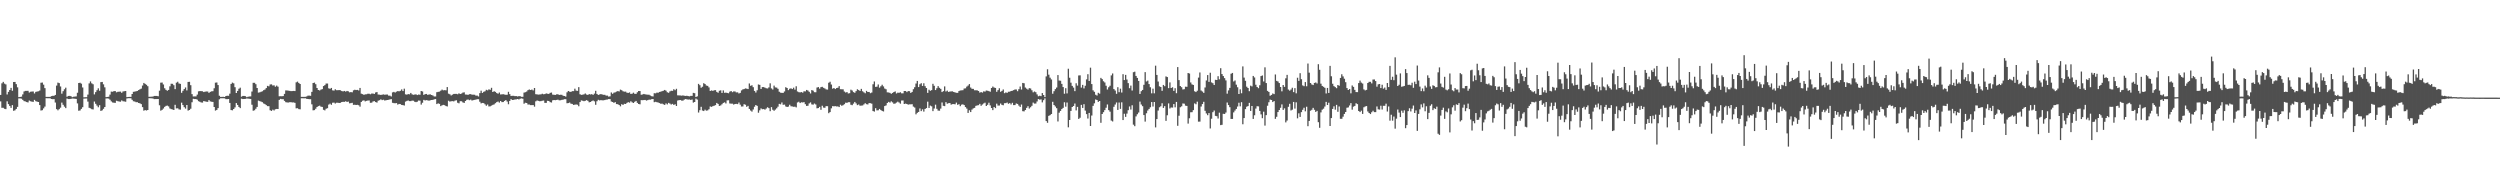 <svg xmlns="http://www.w3.org/2000/svg" width="1920" height="150"><path fill="#4f4f4f" d="M0 72.885h1v4.967H0zM1 63.988h1v18.778H1zM2 62.878h1v19.899H2zM3 64.208h1v19.343H3zM4 64.842h1v18.959H4zM5 72.572h1v5.255H5zM6 70.539h1v9.46H6zM7 69.145h1v12.209H7zM8 67.477h1v15.342H8zM9 69.706h1v11.035H9zM10 62.997h1v22.11H10zM11 62.913h1v21.808H11zM12 64.622h1v19.023H12zM13 67.067h1v15.029H13zM14 74.586h1v1H14zM15 74.446h1v1.149H15zM16 74.263h1v1.506H16zM17 72.473h1v4.225H17zM18 70.255h1v7.418H18zM19 69.786h1v8.151H19zM20 69.77h1v8.624H20zM21 69.713h1v8.959H21zM22 71.045h1v6.182H22zM23 70.466h1v7.292H23zM24 70.287h1v7.78H24zM25 70.242h1v7.988H25zM26 71.759h1v4.948H26zM27 70.576h1v7.121H27zM28 70.31h1v7.794H28zM29 70.093h1v8.231H29zM30 69.553h1v11.156H30zM31 63.542h1v21.364H31zM32 63.387h1v21.261H32zM33 65.012h1v18.215H33zM34 67.696h1v14.177H34zM35 74.389h1v1.014H35zM36 74.4h1v1.069H36zM37 74.403h1v1.076H37zM38 74.4h1v1.078H38zM39 73.83h1v2.216H39zM40 73.567h1v2.6H40zM41 73.574h1v2.538H41zM42 72.897h1v5.823H42zM43 65.73h1v18.105H43zM44 63.444h1v21.311H44zM45 63.853h1v19.956H45zM46 66.392h1v16.315H46zM47 71.926h1v6.869H47zM48 70.026h1v10.485H48zM49 68.552h1v13.346H49zM50 67.353h1v15.704H50zM51 74.295h1v1.398H51zM52 73.668h1v2.401H52zM53 73.64h1v2.422H53zM54 73.867h1v2.071H54zM55 74.659h1v1H55zM56 74.29h1v1.433H56zM57 74.167h1v1.673H57zM58 74.027h1v1.957H58zM59 71.233h1v8.196H59zM60 63.764h1v21.298H60zM61 63.554h1v21.307H61zM62 64.243h1v19.384H62zM63 67.161h1v15.168H63zM64 74.732h1v1H64zM65 74.659h1v1H65zM66 74.636h1v1H66zM67 72.665h1v5.361H67zM68 64.066h1v18.718H68zM69 62.514h1v20.693H69zM70 63.984h1v19.883H70zM71 64.725h1v19.355H71zM72 72.514h1v5.447H72zM73 70.777h1v8.949H73zM74 69.264h1v11.833H74zM75 67.831h1v14.571H75zM76 69.692h1v11.122H76zM77 63.091h1v22.117H77zM78 62.924h1v21.81H78zM79 64.764h1v18.775H79zM80 67.081h1v15.1H80zM81 74.599h1v1H81zM82 74.469h1v1.099H82zM83 74.272h1v1.458H83zM84 72.679h1v3.93H84zM85 70.356h1v7.519H85zM86 70.473h1v8.238H86zM87 70.004h1v8.913H87zM88 69.962h1v9.016H88zM89 70.901h1v6.457H89zM90 70.521h1v7.196H90zM91 70.402h1v7.583H91zM92 70.326h1v7.8H92zM93 71.253h1v5.853H93zM94 70.242h1v7.546H94zM95 70.065h1v7.848H95zM96 69.88h1v8.274H96zM97 74.622h1v1H97zM98 74.437h1v1H98zM99 74.403h1v1.012H99zM100 74.373h1v1.089H100zM101 72.198h1v4.472H101zM102 70.505h1v7.242H102zM103 70.345h1v7.652H103zM104 70.079h1v8.405H104zM105 69.836h1v8.677H105zM106 69.184h1v9.943H106zM107 68.541h1v10.813H107zM108 68.06h1v11.893H108zM109 65.664h1v16.633H109zM110 63.714h1v21.273H110zM111 64.435h1v20.101H111zM112 65.105h1v19.792H112zM113 66.19h1v18.311H113zM114 74.364h1v1.064H114zM115 74.268h1v1.211H115zM116 74.252h1v1.252H116zM117 74.133h1v1.534H117zM118 73.654h1v2.49H118zM119 73.668h1v2.435H119zM120 73.675h1v2.392H120zM121 73.931h1v2.124H121zM122 69.649h1v11.206H122zM123 63.483h1v21.515H123zM124 63.382h1v21.016H124zM125 64.881h1v18.45H125zM126 67.79h1v14.289H126zM127 69.008h1v12.296H127zM128 69.66h1v11.435H128zM129 69.072h1v12.651H129zM130 66.319h1v17.002H130zM131 64.295h1v19.501H131zM132 64.362h1v19.696H132zM133 65.419h1v19.078H133zM134 68.461h1v12.044H134zM135 63.469h1v19.796H135zM136 62.796h1v20.339H136zM137 64.094h1v19.924H137zM138 64.419h1v19.789H138zM139 71.255h1v7.592H139zM140 69.727h1v10.959H140zM141 68.378h1v13.973H141zM142 67.172h1v16.258H142zM143 69.413h1v11.229H143zM144 62.938h1v21.991H144zM145 62.844h1v21.648H145zM146 65.43h1v18.082H146zM147 72.276h1v6.246H147zM148 74.062h1v1.804H148zM149 74.036h1v2.067H149zM150 74.052h1v2.021H150zM151 72.638h1v3.916H151zM152 70.15h1v7.583H152zM153 69.96h1v8.24H153zM154 69.997h1v8.709H154zM155 70.109h1v8.684H155zM156 70.713h1v6.926H156zM157 70.383h1v7.514H157zM158 70.226h1v7.906H158zM159 70.285h1v7.926H159zM160 71.324h1v5.544H160zM161 70.541h1v7.329H161zM162 70.125h1v8.016H162zM163 70.038h1v8.226H163zM164 67.783h1v14.385H164zM165 63.492h1v21.447H165zM166 63.354h1v21.094H166zM167 65.334h1v17.707H167zM168 73.526h1v2.756H168zM169 74.444h1v1H169zM170 74.377h1v1.094H170zM171 74.361h1v1.112H171zM172 74.478h1v1.06H172zM173 73.705h1v2.431H173zM174 73.528h1v2.667H174zM175 73.599h1v2.431H175zM176 71.917h1v7.146H176zM177 64.442h1v20.078H177zM178 63.462h1v21.275H178zM179 63.984h1v19.739H179zM180 66.989h1v15.509H180zM181 71.42h1v7.723H181zM182 69.82h1v10.762H182zM183 68.168h1v13.951H183zM184 67.337h1v15.72H184zM185 74.229h1v1.55H185zM186 73.684h1v2.385H186zM187 73.652h1v2.378H187zM188 73.89h1v2.046H188zM189 74.629h1v1H189zM190 74.286h1v1.463H190zM191 74.094h1v1.788H191zM192 74.03h1v1.973H192zM193 70.322h1v10.135H193zM194 63.593h1v21.44H194zM195 63.572h1v21.101H195zM196 64.673h1v18.814H196zM197 67.568h1v14.534H197zM198 71.123h1v6.157H198zM199 70.908h1v6.766H199zM200 70.489h1v7.53H200zM201 70.081h1v8.386H201zM202 69.262h1v10.204H202zM203 68.774h1v11.186H203zM204 67.635h1v13.124H204zM205 65.941h1v15.555H205zM206 66.325h1v15.219H206zM207 64.854h1v19.817H207zM208 64.774h1v20.437H208zM209 65.659h1v18.574H209zM210 65.511h1v19.336H210zM211 66.63h1v17.306H211zM212 65.733h1v17.913H212zM213 66.563h1v17.166H213zM214 73.956h1v2.737H214zM215 73.885h1v2.039H215zM216 73.911h1v2.271H216zM217 73.801h1v2.378H217zM218 72.079h1v5.381H218zM219 69.429h1v9.073H219zM220 69.47h1v9.213H220zM221 69.619h1v9.149H221zM222 69.807h1v8.679H222zM223 69.976h1v8.533H223zM224 69.917h1v8.791H224zM225 69.836h1v8.796H225zM226 69.951h1v9.068H226zM227 63.224h1v19.995H227zM228 62.663h1v20.412H228zM229 63.684h1v20.142H229zM230 64.517h1v19.458H230zM231 74.38h1v1.078H231zM232 74.384h1v1.096H232zM233 74.375h1v1.131H233zM234 74.361h1v1.094H234zM235 74.064h1v1.79H235zM236 73.48h1v2.534H236zM237 73.405h1v2.776H237zM238 73.597h1v2.584H238zM239 70.539h1v9.572H239zM240 63.737h1v20.991H240zM241 63.457h1v21.122H241zM242 64.657h1v18.83H242zM243 67.561h1v14.64H243zM244 69.109h1v12.383H244zM245 69.495h1v11.682H245zM246 68.804h1v13.129H246zM247 68.433h1v13.71H247zM248 66.092h1v18.217H248zM249 65.389h1v19.389H249zM250 64.167h1v19.341H250zM251 64.158h1v18.929H251zM252 67.831h1v12.49H252zM253 68.188h1v11.444H253zM254 67.55h1v12.941H254zM255 69.356h1v9.531H255zM256 69.576h1v9.224H256zM257 68.559h1v10.968H257zM258 69.264h1v9.627H258zM259 69.28h1v9.615H259zM260 69.193h1v9.911H260zM261 69.333h1v9.622H261zM262 69.935h1v8.4H262zM263 70.198h1v7.995H263zM264 69.843h1v8.405H264zM265 70.338h1v7.432H265zM266 69.848h1v8.446H266zM267 70.161h1v7.876H267zM268 70.889h1v8.476H268zM269 70.729h1v8.489H269zM270 70.926h1v8.004H270zM271 69.374h1v11.149H271zM272 68.935h1v11.522H272zM273 69.189h1v11.463H273zM274 69.026h1v11.481H274zM275 69.479h1v11.348H275zM276 67.525h1v14.376H276zM277 71.944h1v6.326H277zM278 72.315h1v5.065H278zM279 72.865h1v4.186H279zM280 72.441h1v5.434H280zM281 72.404h1v5.063H281zM282 71.974h1v5.246H282zM283 71.979h1v5.161H283zM284 72.386h1v6.578H284zM285 71.835h1v7.015H285zM286 71.812h1v6.093H286zM287 72.13h1v5.555H287zM288 71.024h1v7.345H288zM289 70.686h1v8.116H289zM290 72.62h1v4.672H290zM291 72.718h1v4.232H291zM292 72.885h1v3.404H292zM293 72.7h1v4.184H293zM294 72.498h1v4.113H294zM295 72.759h1v4.461H295zM296 72.578h1v4.42H296zM297 72.613h1v4.207H297zM298 73.423h1v3.232H298zM299 73.46h1v2.861H299zM300 74.075h1v2.081H300zM301 70.972h1v7.99H301zM302 70.532h1v8.666H302zM303 71.063h1v8.233H303zM304 70.399h1v8.773H304zM305 69.946h1v10.41H305zM306 70.136h1v9.693H306zM307 69.715h1v10.245H307zM308 68.66h1v11.934H308zM309 69.939h1v10.822H309zM310 68.081h1v12.966H310zM311 72.439h1v5.58H311zM312 72.697h1v4.775H312zM313 72.233h1v4.928H313zM314 72.466h1v5.214H314zM315 71.368h1v6.315H315zM316 72.427h1v4.852H316zM317 72.805h1v4.569H317zM318 72.606h1v5.509H318zM319 72.466h1v5.976H319zM320 73.004h1v5.077H320zM321 72.581h1v4.628H321zM322 72.732h1v4.605H322zM323 69.878h1v10.474H323zM324 70.262h1v8.661H324zM325 72.835h1v3.857H325zM326 72.311h1v4.836H326zM327 72.148h1v4.759H327zM328 72.858h1v4.269H328zM329 72.549h1v4.802H329zM330 72.51h1v4.498H330zM331 72.954h1v3.834H331zM332 73.382h1v3.291H332zM333 74.084h1v2.188H333zM334 74.068h1v2.01H334zM335 70.832h1v9.089H335zM336 70.553h1v8.824H336zM337 70.333h1v9.446H337zM338 69.635h1v11.859H338zM339 68.822h1v12.067H339zM340 69.386h1v11.174H340zM341 69.214h1v11.566H341zM342 69.386h1v12.049H342zM343 66.87h1v14.884H343zM344 71.933h1v5.436H344zM345 72.386h1v5.644H345zM346 73.304h1v4.484H346zM347 72.709h1v4.937H347zM348 72.16h1v5.722H348zM349 72.068h1v5.198H349zM350 72.089h1v4.905H350zM351 72.407h1v6.516H351zM352 71.684h1v7.659H352zM353 72.198h1v5.523H353zM354 71.846h1v5.905H354zM355 71.107h1v7.542H355zM356 70.894h1v8.146H356zM357 72.601h1v4.976H357zM358 72.647h1v4.024H358zM359 72.874h1v3.525H359zM360 72.359h1v4.594H360zM361 72.288h1v4.221H361zM362 72.686h1v4.532H362zM363 72.691h1v4.237H363zM364 72.736h1v3.969H364zM365 73.444h1v3.074H365zM366 73.444h1v2.731H366zM367 74.064h1v2.106H367zM368 71.53h1v6.601H368zM369 69.608h1v9.805H369zM370 71.361h1v7.695H370zM371 70.5h1v8.714H371zM372 70.104h1v10.007H372zM373 68.944h1v12.273H373zM374 69.397h1v10.895H374zM375 68.596h1v13.193H375zM376 68.974h1v12.676H376zM377 67.413h1v13.671H377zM378 70.64h1v9.874H378zM379 70.02h1v10.135H379zM380 70.569h1v8.707H380zM381 71.496h1v6.924H381zM382 71.965h1v6.038H382zM383 71.066h1v7.745H383zM384 72.537h1v5.033H384zM385 72.453h1v5.962H385zM386 72.356h1v6.029H386zM387 72.583h1v4.926H387zM388 72.789h1v4.07H388zM389 72.743h1v5.223H389zM390 70.512h1v9.561H390zM391 72.295h1v5.241H391zM392 73.672h1v2.474H392zM393 73.574h1v3.25H393zM394 73.567h1v3.131H394zM395 73.805h1v2.559H395zM396 73.773h1v2.552H396zM397 74.096h1v1.934H397zM398 73.844h1v2.525H398zM399 73.856h1v1.996H399zM400 74.364h1v1.225H400zM401 74.332h1v1.52H401zM402 71.13h1v8.519H402zM403 70.786h1v8.096H403zM404 70.313h1v8.814H404zM405 69.216h1v11.085H405zM406 68.694h1v11.575H406zM407 69.118h1v11.627H407zM408 68.756h1v11.98H408zM409 69.413h1v11.263H409zM410 67.559h1v14.365H410zM411 72.329h1v5.518H411zM412 72.475h1v4.662H412zM413 72.652h1v4.82H413zM414 72.544h1v5.225H414zM415 72.464h1v5.196H415zM416 72.009h1v5.354H416zM417 72.395h1v4.836H417zM418 72.221h1v6.8H418zM419 71.752h1v7.247H419zM420 72.009h1v5.411H420zM421 72.162h1v5.395H421zM422 71.32h1v7.13H422zM423 71.04h1v7.707H423zM424 72.638h1v4.431H424zM425 72.796h1v4.026H425zM426 72.931h1v4.033H426zM427 72.455h1v4.282H427zM428 72.409h1v4.136H428zM429 72.906h1v4.163H429zM430 72.732h1v4.287H430zM431 72.794h1v3.923H431zM432 73.517h1v3.005H432zM433 73.737h1v2.435H433zM434 74.181h1v1.987H434zM435 70.901h1v8.43H435zM436 69.887h1v9.274H436zM437 70.379h1v8.375H437zM438 70.599h1v9.007H438zM439 70.01h1v9.794H439zM440 69.971h1v10.613H440zM441 68.108h1v12.259H441zM442 69.592h1v10.643H442zM443 69.793h1v10.652H443zM444 66.895h1v14.726H444zM445 72.421h1v5.967H445zM446 72.835h1v4.257H446zM447 72.729h1v4.656H447zM448 72.446h1v5.296H448zM449 71.777h1v5.631H449zM450 72.606h1v4.301H450zM451 72.924h1v4.507H451zM452 72.228h1v6.338H452zM453 72.574h1v5.77H453zM454 72.306h1v5.365H454zM455 72.865h1v4.294H455zM456 71.906h1v5.942H456zM457 69.738h1v10.762H457zM458 72.15h1v5.631H458zM459 72.933h1v3.706H459zM460 72.558h1v4.569H460zM461 72.244h1v4.674H461zM462 72.572h1v4.459H462zM463 72.8h1v4.253H463zM464 72.819h1v4.031H464zM465 73.441h1v3.092H465zM466 73.409h1v3.042H466zM467 74.213h1v1.872H467zM468 73.993h1v2.14H468zM469 71.024h1v6.958H469zM470 72.02h1v6.331H470zM471 71.164h1v7.839H471zM472 70.928h1v7.526H472zM473 70.365h1v9.563H473zM474 69.923h1v10.121H474zM475 70.251h1v10.407H475zM476 68.839h1v12.815H476zM477 69.283h1v10.753H477zM478 70.088h1v10.524H478zM479 70.379h1v9.334H479zM480 70.367h1v9.496H480zM481 71.157h1v7.862H481zM482 71.356h1v7.059H482zM483 70.979h1v7.846H483zM484 72.144h1v5.633H484zM485 71.919h1v6.681H485zM486 71.157h1v7.972H486zM487 72.034h1v6.171H487zM488 72.114h1v5.395H488zM489 70.878h1v8.135H489zM490 69.882h1v10.014H490zM491 69.926h1v10.208H491zM492 72.752h1v4.131H492zM493 72.574h1v4.363H493zM494 72.116h1v4.738H494zM495 72.427h1v4.337H495zM496 72.604h1v4.649H496zM497 72.713h1v4.205H497zM498 72.746h1v3.822H498zM499 73.361h1v3.195H499zM500 73.883h1v2.307H500zM501 74.082h1v1.959H501zM502 71.571h1v6.903H502zM503 71.697h1v6.468H503zM504 71.134h1v7.352H504zM505 71.203h1v7.517H505zM506 70.58h1v8.572H506zM507 70.399h1v9.297H507zM508 69.969h1v9.606H508zM509 69.697h1v10.426H509zM510 69.044h1v11.545H510zM511 69.646h1v9.764H511zM512 70.866h1v9.327H512zM513 71.262h1v7.752H513zM514 70.184h1v9.4H514zM515 69.685h1v10.584H515zM516 69.807h1v9.94H516zM517 68.53h1v12.06H517zM518 69.269h1v10.815H518zM519 68.191h1v13.195H519zM520 73.233h1v3.999H520zM521 73.283h1v3.616H521zM522 73.306h1v3.52H522zM523 73.457h1v3.804H523zM524 73.242h1v4.054H524zM525 73.544h1v3.021H525zM526 73.689h1v2.39H526zM527 73.512h1v2.788H527zM528 73.755h1v2.721H528zM529 73.968h1v2.424H529zM530 73.631h1v3.131H530zM531 73.618h1v2.811H531zM532 71.347h1v7.446H532zM533 71.601h1v6.759H533zM534 74.478h1v1.25H534zM535 74.007h1v2.504H535zM536 64.4h1v22.019H536zM537 65.442h1v19.213H537zM538 67.401h1v14.607H538zM539 66.621h1v18.263H539zM540 63.879h1v21.414H540zM541 64.579h1v19.661H541zM542 65.689h1v19.313H542zM543 65.955h1v18.828H543zM544 67.104h1v16.823H544zM545 69.841h1v11.909H545zM546 69.408h1v12.66H546zM547 69.793h1v11.714H547zM548 69.342h1v11.861H548zM549 69.205h1v11.54H549zM550 70.532h1v8.528H550zM551 71.219h1v8.62H551zM552 69.683h1v11.655H552zM553 69.376h1v11.627H553zM554 71.349h1v8.723H554zM555 69.415h1v9.613H555zM556 71.265h1v7.329H556zM557 71.114h1v8.361H557zM558 71.372h1v5.72H558zM559 71.642h1v5.351H559zM560 70.402h1v9.075H560zM561 69.891h1v9.702H561zM562 70.784h1v8.846H562zM563 70.189h1v10.16H563zM564 70.244h1v9.615H564zM565 70.976h1v8.769H565zM566 70.919h1v9.03H566zM567 71.764h1v6.979H567zM568 71.31h1v9.057H568zM569 69.447h1v12.358H569zM570 68.671h1v13.111H570zM571 68.427h1v11.591H571zM572 67.886h1v12.57H572zM573 68.108h1v13.896H573zM574 68.42h1v12.873H574zM575 64.124h1v19.517H575zM576 65.918h1v18.968H576zM577 65.501h1v20.22H577zM578 66.987h1v17.07H578zM579 69.848h1v12.113H579zM580 71.091h1v9.574H580zM581 69.34h1v11.955H581zM582 64.886h1v21.675H582zM583 65.192h1v19.545H583zM584 68.317h1v14.923H584zM585 66.875h1v17.015H585zM586 66.863h1v16.924H586zM587 67.312h1v16.933H587zM588 67.795h1v15.56H588zM589 67.93h1v14.456H589zM590 67.117h1v15.905H590zM591 63.993h1v21.424H591zM592 67.891h1v14.374H592zM593 68.74h1v15.525H593zM594 65.744h1v19.352H594zM595 67.126h1v17.025H595zM596 67.291h1v15.885H596zM597 68.191h1v13.738H597zM598 70.477h1v9.304H598zM599 71.182h1v8.927H599zM600 71.308h1v7.398H600zM601 71.308h1v9.204H601zM602 70.239h1v10.105H602zM603 66.957h1v14.825H603zM604 67.593h1v14.598H604zM605 69.216h1v12.657H605zM606 68.14h1v12.314H606zM607 67.854h1v13.767H607zM608 68.42h1v13.326H608zM609 67.323h1v14.678H609zM610 68.832h1v13.074H610zM611 66.241h1v16.251H611zM612 70.251h1v8.45H612zM613 70.834h1v7.317H613zM614 70.937h1v8.219H614zM615 70.702h1v7.855H615zM616 71.164h1v7.544H616zM617 70.068h1v8.386H617zM618 70.171h1v9.874H618zM619 69.079h1v12.291H619zM620 69.514h1v11.707H620zM621 70.498h1v8.915H621zM622 71.77h1v6.857H622zM623 69.161h1v10.993H623zM624 69.633h1v10.769H624zM625 70.8h1v8.734H625zM626 70.857h1v9.364H626zM627 67.202h1v16.017H627zM628 66.847h1v16.157H628zM629 68.083h1v13.992H629zM630 66.941h1v17.379H630zM631 66.685h1v14.543H631zM632 67.41h1v15.221H632zM633 67.957h1v14.809H633zM634 68.665h1v12.861H634zM635 68.804h1v12.781H635zM636 63.526h1v23.399H636zM637 62.791h1v23.282H637zM638 64.938h1v18.249H638zM639 68.085h1v13.42H639zM640 67.596h1v14.083H640zM641 68.427h1v13.065H641zM642 67.657h1v14.108H642zM643 67.36h1v14.365H643zM644 66.154h1v16.061H644zM645 68.518h1v11.927H645zM646 68.552h1v12.71H646zM647 68.619h1v12.174H647zM648 70.296h1v9.73H648zM649 71.086h1v7.773H649zM650 70.72h1v8.299H650zM651 71.768h1v6.709H651zM652 71.555h1v6.91H652zM653 68.873h1v11.584H653zM654 69.518h1v11.279H654zM655 70.734h1v8.853H655zM656 71.29h1v6.974H656zM657 70.015h1v9.373H657zM658 68.536h1v12.186H658zM659 69.196h1v11.051H659zM660 69.832h1v11.355H660zM661 68.243h1v12.834H661zM662 70.116h1v10.9H662zM663 70.896h1v9.272H663zM664 71.622h1v7.642H664zM665 69.765h1v10.279H665zM666 70.633h1v9.593H666zM667 70.621h1v8.517H667zM668 71.569h1v7.709H668zM669 71.063h1v8.531H669zM670 64.719h1v20.581H670zM671 62.56h1v23.165H671zM672 66.696h1v16.384H672zM673 66.573h1v18.217H673zM674 64.886h1v19.796H674zM675 67.319h1v16.329H675zM676 66.268h1v18.274H676zM677 65.064h1v20.133H677zM678 66.33h1v19.284H678zM679 68.015h1v13.429H679zM680 68.559h1v12.387H680zM681 70.892h1v8.148H681zM682 71.036h1v7.173H682zM683 71.31h1v7.478H683zM684 72.043h1v5.782H684zM685 71.397h1v7.258H685zM686 70.67h1v9.03H686zM687 70.203h1v9.318H687zM688 71.786h1v7.013H688zM689 71.187h1v6.889H689zM690 71.292h1v7.464H690zM691 70.86h1v8.748H691zM692 71.661h1v5.56H692zM693 71.674h1v5.475H693zM694 69.91h1v9.952H694zM695 69.898h1v9.65H695zM696 70.752h1v9.133H696zM697 69.953h1v10.435H697zM698 70.065h1v10.062H698zM699 71.354h1v8.789H699zM700 70.603h1v9.43H700zM701 68.488h1v13.378H701zM702 66.959h1v15.637H702zM703 64.144h1v23.639H703zM704 62.157h1v24.498H704zM705 66.886h1v19.096H705zM706 64.691h1v18.631H706zM707 63.899h1v21.451H707zM708 66.01h1v17.942H708zM709 63.95h1v21.749H709zM710 66.179h1v17.507H710zM711 67.561h1v15.415H711zM712 71.331h1v6.757H712zM713 68.937h1v13.957H713zM714 69.724h1v11.376H714zM715 69.228h1v12.415H715zM716 64.368h1v21.003H716zM717 65.879h1v17.48H717zM718 69.184h1v11.204H718zM719 67.797h1v15.784H719zM720 66.165h1v18.798H720zM721 67.413h1v17.622H721zM722 68.246h1v15.171H722zM723 70.686h1v8.016H723zM724 70.015h1v11.22H724zM725 66.351h1v15.152H725zM726 70.248h1v8.208H726zM727 69.569h1v10.092H727zM728 70.589h1v8.675H728zM729 70.278h1v8.814H729zM730 70.205h1v10.179H730zM731 70.159h1v9.821H731zM732 70.667h1v9.245H732zM733 70.947h1v9.203H733zM734 71.267h1v7.523H734zM735 71.313h1v9.153H735zM736 69.962h1v10.041H736zM737 69.484h1v12.094H737zM738 69.356h1v11.005H738zM739 69.276h1v10.854H739zM740 67.971h1v12.715H740zM741 67.843h1v14.383H741zM742 66.52h1v16.885H742zM743 65.707h1v21.003H743zM744 64.586h1v20.114H744zM745 67.239h1v18.821H745zM746 68.188h1v15.974H746zM747 68.275h1v14.987H747zM748 69.317h1v13.539H748zM749 69.324h1v11.962H749zM750 69.397h1v11.55H750zM751 69.889h1v10.927H751zM752 71.118h1v8.672H752zM753 70.713h1v10.536H753zM754 71.123h1v9.16H754zM755 70.136h1v9.311H755zM756 70.367h1v8.471H756zM757 69.525h1v11.875H757zM758 69.697h1v10.808H758zM759 70.006h1v8.91H759zM760 70.473h1v10.469H760zM761 67.605h1v15.354H761zM762 66.433h1v18.155H762zM763 67.223h1v14.969H763zM764 67.55h1v15.507H764zM765 70.523h1v9.091H765zM766 69.239h1v11.868H766zM767 67.804h1v13.268H767zM768 70.496h1v9.025H768zM769 69.795h1v10.73H769zM770 68.717h1v12.145H770zM771 71.583h1v7.693H771zM772 70.983h1v8.203H772zM773 71.297h1v7.427H773zM774 70.473h1v9.247H774zM775 70.383h1v8.791H775zM776 69.866h1v10.359H776zM777 69.681h1v9.284H777zM778 69.234h1v11.483H778zM779 68.692h1v11.978H779zM780 68.701h1v10.739H780zM781 70.022h1v9.803H781zM782 68.5h1v12.589H782zM783 66.456h1v15.647H783zM784 68.788h1v11.501H784zM785 63.705h1v21.691H785zM786 63.936h1v21.637H786zM787 67.2h1v17.292H787zM788 68.118h1v14.726H788zM789 68.793h1v12.781H789zM790 67.703h1v15.628H790zM791 67.944h1v14.415H791zM792 69.301h1v11.959H792zM793 70.894h1v7.917H793zM794 70.267h1v9.313H794zM795 70.789h1v8.709H795zM796 72.485h1v5.431H796zM797 73.931h1v2.154H797zM798 73.521h1v3.037H798zM799 73.849h1v2.499H799zM800 71.471h1v7.16H800zM801 72.963h1v3.976H801zM802 74.558h1v1H802zM803 58.653h1v34.326H803zM804 53.213h1v41.105H804zM805 57.353h1v31.611H805zM806 59.663h1v28.739H806zM807 61.05h1v26.514H807zM808 71.967h1v6.237H808zM809 70.056h1v10.609H809zM810 68.436h1v13.351H810zM811 67.216h1v15.866H811zM812 57.639h1v35.631H812zM813 61.851h1v24.701H813zM814 61.99h1v23.22H814zM815 64.412h1v19.345H815zM816 66.85h1v16.008H816zM817 71.974h1v6.56H817zM818 67.758h1v14.141H818zM819 71.743h1v6.997H819zM820 52.769h1v45.045H820zM821 59.699h1v32.447H821zM822 63.487h1v21.698H822zM823 65.932h1v16.26H823zM824 67.296h1v14.106H824zM825 70.004h1v9.528H825zM826 63.947h1v20.858H826zM827 65.739h1v16.322H827zM828 57.969h1v33.392H828zM829 57.854h1v32.552H829zM830 67.255h1v13.268H830zM831 65.181h1v17.718H831zM832 67.875h1v12.163H832zM833 65.847h1v19.096H833zM834 60.97h1v26.663H834zM835 56.962h1v34.063H835zM836 62.164h1v24.573H836zM837 51.972h1v44.775H837zM838 64.554h1v24.177H838zM839 69.39h1v11.902H839zM840 70.484h1v8.851H840zM841 72.734h1v3.648H841zM842 73.359h1v3.42H842zM843 71.251h1v6.979H843zM844 71.922h1v5.644H844zM845 59.811h1v34.523H845zM846 60.796h1v26.77H846zM847 62.434h1v23.735H847zM848 63.316h1v21.243H848zM849 65.861h1v16.901H849zM850 68.77h1v11.485H850zM851 67.033h1v17.528H851zM852 65.863h1v19.874H852zM853 57.896h1v34.749H853zM854 56.41h1v36.894H854zM855 68.427h1v13.575H855zM856 69.546h1v10.726H856zM857 72.025h1v6.681H857zM858 66.955h1v17.473H858zM859 70.784h1v7.951H859zM860 68.092h1v15.514H860zM861 71.056h1v7.549H861zM862 56.976h1v35.228H862zM863 61.475h1v25.857H863zM864 57.495h1v32.28H864zM865 61.084h1v26.146H865zM866 63.824h1v20.794H866zM867 67.712h1v14.047H867zM868 65.721h1v18.391H868zM869 69.505h1v11.332H869zM870 55.449h1v40.311H870zM871 55.019h1v41.888H871zM872 58.303h1v31.08H872zM873 59.837h1v27.91H873zM874 62.167h1v24.25H874zM875 72.166h1v5.859H875zM876 70.033h1v10.249H876zM877 69.067h1v12.515H877zM878 65.103h1v23.28H878zM879 55.387h1v37.993H879zM880 62.59h1v24.422H880zM881 61.899h1v23.017H881zM882 64.581h1v19.105H882zM883 67.035h1v15.322H883zM884 71.7h1v6.67H884zM885 68.111h1v13.706H885zM886 71.704h1v6.612H886zM887 50.436h1v47.386H887zM888 57.527h1v33.907H888zM889 62.608h1v22.277H889zM890 66.298h1v16.107H890zM891 66.795h1v14.829H891zM892 69.724h1v9.604H892zM893 65.231h1v17.647H893zM894 66.211h1v15.287H894zM895 58.699h1v34.115H895zM896 59.207h1v29.293H896zM897 67.667h1v11.765H897zM898 63.263h1v20.053H898zM899 67.607h1v14.912H899zM900 67.014h1v15.599H900zM901 69.809h1v10.101H901zM902 67.758h1v14.692H902zM903 71.601h1v6.709H903zM904 51.494h1v45.111H904zM905 61.56h1v27.333H905zM906 66.08h1v16.306H906zM907 66.987h1v14.694H907zM908 68.717h1v10.73H908zM909 68.504h1v11.092H909zM910 66.55h1v14.58H910zM911 66.648h1v14.71H911zM912 56.074h1v38.842H912zM913 56.463h1v34.385H913zM914 63.341h1v22.879H914zM915 64.822h1v21.344H915zM916 65.252h1v19.32H916zM917 70.068h1v9.366H917zM918 70.713h1v9.35H918zM919 69.685h1v8.421H919zM920 59.601h1v33.825H920zM921 55.678h1v37.711H921zM922 69.527h1v12.284H922zM923 70.31h1v9.611H923zM924 71.345h1v6.862H924zM925 67.165h1v17.919H925zM926 61.81h1v25.344H926zM927 57.651h1v30.845H927zM928 62.853h1v23.987H928zM929 55.849h1v42.802H929zM930 63.293h1v27.915H930zM931 63.881h1v22.282H931zM932 65.275h1v19.599H932zM933 61.279h1v27.697H933zM934 61.436h1v27.814H934zM935 58.537h1v32.483H935zM936 60.928h1v25.619H936zM937 52.402h1v43.685H937zM938 56.879h1v38.982H938zM939 58.427h1v28.986H939zM940 60.013h1v27.562H940zM941 61.764h1v24.685H941zM942 71.922h1v6.809H942zM943 69.434h1v11.277H943zM944 67.47h1v14.873H944zM945 56.632h1v34.726H945zM946 55.994h1v35.34H946zM947 62.585h1v23.719H947zM948 61.782h1v23.104H948zM949 65.041h1v18.638H949zM950 67.044h1v14.772H950zM951 72.176h1v6.736H951zM952 68.582h1v13.106H952zM953 71.64h1v6.846H953zM954 50.981h1v44.454H954zM955 59.589h1v31.076H955zM956 62.07h1v21.739H956zM957 66.545h1v15.411H957zM958 67.573h1v13.898H958zM959 70.017h1v8.984H959zM960 65.794h1v19.384H960zM961 66.339h1v15.084H961zM962 58.296h1v33.04H962zM963 59.507h1v29.034H963zM964 65.078h1v18.341H964zM965 66.82h1v14.731H965zM966 67.747h1v13.987H966zM967 65.462h1v19.714H967zM968 58.395h1v29.469H968zM969 57.969h1v32.806H969zM970 62.54h1v23.232H970zM971 51.693h1v44.756H971zM972 63.799h1v24.607H972zM973 69.809h1v11.417H973zM974 70.592h1v7.958H974zM975 73.515h1v2.978H975zM976 72.91h1v3.912H976zM977 71.764h1v6.642H977zM978 72.306h1v5.299H978zM979 57.211h1v34.054H979zM980 62.121h1v27.56H980zM981 62.585h1v23.468H981zM982 63.785h1v20.682H982zM983 66.799h1v15.967H983zM984 70.15h1v10.005H984zM985 65.27h1v19.133H985zM986 66.726h1v16.482H986zM987 60.171h1v33.82H987zM988 57.516h1v35.049H988zM989 68.77h1v13.275H989zM990 69.642h1v10.071H990zM991 68.749h1v16.111H991zM992 67.374h1v16.871H992zM993 70.743h1v7.533H993zM994 67.673h1v15.745H994zM995 71.674h1v6.899H995zM996 59.72h1v31.138H996zM997 62.123h1v24.928H997zM998 56.218h1v33.593H998zM999 60.825h1v25.294H999zM1000 65.584h1v18.718H1000zM1001 66.195h1v16.558H1001zM1002 63.02h1v22.495H1002zM1003 66.259h1v15.731H1003zM1004 48.809h1v48.118H1004zM1005 55.808h1v37.077H1005zM1006 63.744h1v21.279H1006zM1007 64.858h1v19.464H1007zM1008 65.348h1v17.485H1008zM1009 63.702h1v20.607H1009zM1010 63.345h1v22.644H1010zM1011 64.11h1v21.012H1011zM1012 49.303h1v44.525H1012zM1013 53.604h1v44.559H1013zM1014 64.265h1v22.065H1014zM1015 66.01h1v18.231H1015zM1016 66.648h1v16.818H1016zM1017 67.408h1v14.39H1017zM1018 71.791h1v6.468H1018zM1019 67.511h1v13.124H1019zM1020 71.368h1v7.507H1020zM1021 50.574h1v46.189H1021zM1022 58.548h1v32.135H1022zM1023 64.3h1v19.341H1023zM1024 66.126h1v15.562H1024zM1025 66.916h1v17.329H1025zM1026 67.715h1v12.799H1026zM1027 65.275h1v20.588H1027zM1028 65.847h1v15.905H1028zM1029 59.857h1v31.403H1029zM1030 57.021h1v34.211H1030zM1031 58.649h1v30.943H1031zM1032 60.475h1v27.011H1032zM1033 63.153h1v22.882H1033zM1034 67.635h1v15.081H1034zM1035 69.145h1v13.33H1035zM1036 68.351h1v12.639H1036zM1037 71.686h1v7.503H1037zM1038 65.662h1v18.581H1038zM1039 66.733h1v15.166H1039zM1040 69.015h1v12.337H1040zM1041 70.702h1v8.599H1041zM1042 70.777h1v9.213H1042zM1043 63.799h1v21.453H1043zM1044 61.878h1v24.207H1044zM1045 63.462h1v21.536H1045zM1046 64.172h1v23.346H1046zM1047 68.633h1v13.772H1047zM1048 69.408h1v12.344H1048zM1049 69.04h1v12.422H1049zM1050 63.728h1v21.893H1050zM1051 62.817h1v23.962H1051zM1052 62.817h1v24.77H1052zM1053 64.03h1v22.186H1053zM1054 61.063h1v23.994H1054zM1055 61.013h1v25.125H1055zM1056 62.256h1v23.886H1056zM1057 66.55h1v15.235H1057zM1058 64.746h1v19.242H1058zM1059 64.517h1v19.636H1059zM1060 67.619h1v13.575H1060zM1061 65.064h1v19.073H1061zM1062 68.081h1v13.156H1062zM1063 67.213h1v14.06H1063zM1064 69.033h1v10.572H1064zM1065 63.755h1v21.895H1065zM1066 66.884h1v14.9H1066zM1067 50.578h1v42.08H1067zM1068 61.354h1v26.759H1068zM1069 58.944h1v33.745H1069zM1070 61.615h1v27.885H1070zM1071 44.041h1v54.761H1071zM1072 57.355h1v33.804H1072zM1073 66.058h1v18.048H1073zM1074 65.078h1v21.394H1074zM1075 56.364h1v33.559H1075zM1076 66.602h1v18.384H1076zM1077 66.373h1v20.277H1077zM1078 65.975h1v18.782H1078zM1079 53.103h1v45.342H1079zM1080 56.124h1v39.929H1080zM1081 65.16h1v20.213H1081zM1082 65.099h1v18.027H1082zM1083 65.483h1v20.144H1083zM1084 63.533h1v19.902H1084zM1085 67.41h1v13.616H1085zM1086 62.707h1v24.09H1086zM1087 64.586h1v20.19H1087zM1088 50.331h1v50.16H1088zM1089 61.839h1v25.663H1089zM1090 66.525h1v17.443H1090zM1091 69.985h1v10.206H1091zM1092 67.957h1v14.537H1092zM1093 70.079h1v9.341H1093zM1094 65.774h1v19.673H1094zM1095 67.2h1v14.422H1095zM1096 57.832h1v33.644H1096zM1097 59.802h1v26.885H1097zM1098 66.392h1v14.832H1098zM1099 68.253h1v11.817H1099zM1100 65.497h1v19.082H1100zM1101 66.003h1v17.134H1101zM1102 67.094h1v16.542H1102zM1103 66.895h1v15.049H1103zM1104 55.54h1v47.155H1104zM1105 51.778h1v51.781H1105zM1106 64.156h1v24.628H1106zM1107 66.689h1v17.716H1107zM1108 67.294h1v15.413H1108zM1109 59.001h1v32.3H1109zM1110 68.795h1v16.754H1110zM1111 69.353h1v16.915H1111zM1112 68.578h1v14.701H1112zM1113 56.415h1v45.287H1113zM1114 64.948h1v22.852H1114zM1115 69.333h1v13.115H1115zM1116 70.111h1v10.71H1116zM1117 67.619h1v17.398H1117zM1118 68.745h1v11.419H1118zM1119 68.761h1v11.833H1119zM1120 70.965h1v8.219H1120zM1121 56.181h1v37.116H1121zM1122 57.019h1v35.31H1122zM1123 67.726h1v14.967H1123zM1124 67.898h1v12.499H1124zM1125 66.113h1v19.286H1125zM1126 66h1v17.079H1126zM1127 69.672h1v9.879H1127zM1128 68.111h1v15.692H1128zM1129 54.016h1v37.777H1129zM1130 53.542h1v46.722H1130zM1131 62.485h1v30.54H1131zM1132 57.98h1v36.69H1132zM1133 61.562h1v25.28H1133zM1134 48.946h1v43.179H1134zM1135 53.977h1v37.979H1135zM1136 57.82h1v32.348H1136zM1137 63.002h1v21.357H1137zM1138 52.547h1v47.851H1138zM1139 52.208h1v41.783H1139zM1140 58.31h1v33.456H1140zM1141 64.384h1v22.694H1141zM1142 64.774h1v20.776H1142zM1143 64.091h1v21.025H1143zM1144 65.501h1v18.769H1144zM1145 65.717h1v17.89H1145zM1146 58.253h1v35.926H1146zM1147 59.335h1v31.382H1147zM1148 66.147h1v14.69H1148zM1149 69.065h1v10.435H1149zM1150 66.618h1v13.49H1150zM1151 66.419h1v18.466H1151zM1152 69.008h1v10.215H1152zM1153 66.875h1v15.164H1153zM1154 70.551h1v9.918H1154zM1155 50.974h1v48.297H1155zM1156 60.329h1v27.132H1156zM1157 65.403h1v18.608H1157zM1158 66.676h1v16.704H1158zM1159 66.92h1v15.088H1159zM1160 70.601h1v8.437H1160zM1161 68.024h1v15.528H1161zM1162 69.962h1v10.222H1162zM1163 47.694h1v56.857H1163zM1164 57.019h1v39.785H1164zM1165 60.603h1v32.566H1165zM1166 63.975h1v21.197H1166zM1167 53.693h1v39.029H1167zM1168 56.596h1v34.379H1168zM1169 58.459h1v28.844H1169zM1170 62.297h1v23.937H1170zM1171 59.116h1v38.196H1171zM1172 51.995h1v45.816H1172zM1173 65.188h1v17.83H1173zM1174 67.733h1v13.582H1174zM1175 69.191h1v10.833H1175zM1176 70.12h1v8.107H1176zM1177 70.823h1v7.631H1177zM1178 70.02h1v8.698H1178zM1179 71.94h1v6.118H1179zM1180 57.612h1v33.461H1180zM1181 68.34h1v16.372H1181zM1182 73.016h1v4.495H1182zM1183 72.871h1v4.092H1183zM1184 67.184h1v13.362H1184zM1185 70.885h1v8.515H1185zM1186 69.319h1v12.776H1186zM1187 71.23h1v7.166H1187zM1188 54.73h1v38.766H1188zM1189 58.392h1v28.949H1189zM1190 69.811h1v11.879H1190zM1191 70.219h1v8.675H1191zM1192 66.698h1v17.835H1192zM1193 67.316h1v14.042H1193zM1194 69.388h1v9.3H1194zM1195 67.355h1v16.152H1195zM1196 48.154h1v56.537H1196zM1197 60.823h1v28.425H1197zM1198 60.864h1v31.099H1198zM1199 64.158h1v24.688H1199zM1200 68.516h1v12.568H1200zM1201 55.504h1v38.366H1201zM1202 57.049h1v34.649H1202zM1203 60.374h1v27.281H1203zM1204 68.397h1v11.733H1204zM1205 49.903h1v49.682H1205zM1206 56.934h1v36.219H1206zM1207 64.009h1v20.549H1207zM1208 65.698h1v15.924H1208zM1209 57.843h1v30.453H1209zM1210 65.222h1v18.81H1210zM1211 65.076h1v20.714H1211zM1212 68.431h1v14.038H1212zM1213 52.57h1v45.264H1213zM1214 57.344h1v35.5H1214zM1215 68.072h1v14.8H1215zM1216 69.53h1v12.442H1216zM1217 65.73h1v18.366H1217zM1218 65.362h1v16.935H1218zM1219 65.245h1v15.699H1219zM1220 64.384h1v23.131H1220zM1221 66.408h1v24.88H1221zM1222 47.999h1v51.556H1222zM1223 63.018h1v22.68H1223zM1224 65.343h1v17.338H1224zM1225 68.507h1v11.929H1225zM1226 65.483h1v16.963H1226zM1227 70.313h1v9.21H1227zM1228 66.66h1v17.363H1228zM1229 69.335h1v11.52H1229zM1230 59.42h1v33.667H1230zM1231 66.405h1v20.893H1231zM1232 67.133h1v14.987H1232zM1233 69.299h1v11.252H1233zM1234 64.87h1v19.302H1234zM1235 66.298h1v16.567H1235zM1236 67.708h1v15.276H1236zM1237 68.774h1v11.973H1237zM1238 56.355h1v44.321H1238zM1239 53.497h1v46.656H1239zM1240 64.774h1v22.671H1240zM1241 68.756h1v12.948H1241zM1242 58.39h1v32.444H1242zM1243 67.646h1v16.919H1243zM1244 67.57h1v17.876H1244zM1245 67.085h1v15.402H1245zM1246 68.804h1v12.554H1246zM1247 51.423h1v41.543H1247zM1248 63.725h1v20.796H1248zM1249 69.234h1v9.995H1249zM1250 70.39h1v8.409H1250zM1251 65.497h1v16.846H1251zM1252 70.786h1v8.576H1252zM1253 69.91h1v11.442H1253zM1254 72.318h1v6.459H1254zM1255 54.277h1v40.918H1255zM1256 57.651h1v30.661H1256zM1257 67.026h1v16.111H1257zM1258 69.63h1v12.097H1258zM1259 65.799h1v18.583H1259zM1260 68.488h1v12.822H1260zM1261 68.642h1v15.088H1261zM1262 67.094h1v14.928H1262zM1263 53.696h1v45.818H1263zM1264 55.955h1v39.197H1264zM1265 60.773h1v30.742H1265zM1266 58.894h1v35.589H1266zM1267 61.272h1v27.887H1267zM1268 53.945h1v40.819H1268zM1269 55.231h1v33.623H1269zM1270 52.583h1v38.883H1270zM1271 58.564h1v29.428H1271zM1272 50.622h1v60.392H1272zM1273 61.123h1v33.523H1273zM1274 63.08h1v25.093H1274zM1275 64.158h1v19.437H1275zM1276 66.394h1v23.667H1276zM1277 66.179h1v14.781H1277zM1278 66.312h1v16.498H1278zM1279 65.836h1v16.832H1279zM1280 51.242h1v46.592H1280zM1281 63.377h1v26.597H1281zM1282 65.943h1v16.017H1282zM1283 67.598h1v13.303H1283zM1284 65.822h1v17.663H1284zM1285 67.9h1v13.035H1285zM1286 70.056h1v13.275H1286zM1287 61.86h1v20.716H1287zM1288 63.496h1v30.327H1288zM1289 44.68h1v55.283H1289zM1290 61.173h1v27.034H1290zM1291 65.195h1v18.563H1291zM1292 67.383h1v15.789H1292zM1293 65.188h1v16.791H1293zM1294 70.983h1v7.544H1294zM1295 64.975h1v20.153H1295zM1296 67.342h1v14.72H1296zM1297 55.302h1v39.306H1297zM1298 63.398h1v27.393H1298zM1299 66.252h1v22.289H1299zM1300 67.77h1v15.546H1300zM1301 58.91h1v28.965H1301zM1302 63.453h1v21.849H1302zM1303 66.264h1v17.894H1303zM1304 66.776h1v17.594H1304zM1305 50.642h1v46.75H1305zM1306 60.901h1v34.038H1306zM1307 68.193h1v13.523H1307zM1308 69.402h1v12.884H1308zM1309 70.825h1v7.691H1309zM1310 72.352h1v5.285H1310zM1311 72.05h1v5.77H1311zM1312 70.512h1v8.439H1312zM1313 69.491h1v17.638H1313zM1314 48.711h1v53.941H1314zM1315 57.097h1v31.733H1315zM1316 66.726h1v17.91H1316zM1317 67.696h1v14.088H1317zM1318 57.493h1v32.216H1318zM1319 59.69h1v26.699H1319zM1320 65.829h1v19.274H1320zM1321 68.969h1v11.813H1321zM1322 57.93h1v36.812H1322zM1323 59.221h1v32.907H1323zM1324 66.435h1v15.878H1324zM1325 70.894h1v10.364H1325zM1326 67.049h1v21.131H1326zM1327 68.555h1v13.001H1327zM1328 68.607h1v14.543H1328zM1329 67.3h1v13.365H1329zM1330 57.03h1v34.644H1330zM1331 60.727h1v27.105H1331zM1332 68.012h1v15.528H1332zM1333 68.564h1v13.545H1333zM1334 57.628h1v33.12H1334zM1335 56.037h1v39.073H1335zM1336 58.347h1v32.934H1336zM1337 61.343h1v27.212H1337zM1338 67.621h1v13.163H1338zM1339 42.373h1v69.677H1339zM1340 52.489h1v44.461H1340zM1341 60.606h1v32.641H1341zM1342 61.915h1v26.86H1342zM1343 55.179h1v35.136H1343zM1344 58.525h1v29.956H1344zM1345 62.338h1v26.491H1345zM1346 61.807h1v25.967H1346zM1347 49.097h1v51.538H1347zM1348 60.038h1v30.412H1348zM1349 62.48h1v23.403H1349zM1350 66.305h1v15.228H1350zM1351 63.203h1v22.9H1351zM1352 64.714h1v20.973H1352zM1353 67.504h1v14.596H1353zM1354 64.803h1v17.832H1354zM1355 58.182h1v33.962H1355zM1356 50.37h1v49.485H1356zM1357 63.135h1v22.563H1357zM1358 65.449h1v18.503H1358zM1359 66.989h1v16.574H1359zM1360 64.112h1v20.529H1360zM1361 68.8h1v9.954H1361zM1362 67.912h1v16.281H1362zM1363 69.601h1v10.451H1363zM1364 56.2h1v38.224H1364zM1365 67.678h1v18.595H1365zM1366 65.815h1v20.568H1366zM1367 68.479h1v13.433H1367zM1368 65.117h1v20.167H1368zM1369 65.579h1v17.794H1369zM1370 63.121h1v21.295H1370zM1371 66.129h1v19.442H1371zM1372 50.13h1v52.298H1372zM1373 47.504h1v65.097H1373zM1374 62.892h1v28.881H1374zM1375 62.238h1v27.134H1375zM1376 59.869h1v36.423H1376zM1377 61.43h1v31.888H1377zM1378 60.784h1v29.032H1378zM1379 60.093h1v30.744H1379zM1380 59.328h1v35.795H1380zM1381 54.417h1v37.613H1381zM1382 63.588h1v21.831H1382zM1383 67.68h1v14.889H1383zM1384 67.889h1v13.511H1384zM1385 62.272h1v25.637H1385zM1386 64.417h1v19.652H1386zM1387 69.683h1v11.582H1387zM1388 67.225h1v16.219H1388zM1389 54.071h1v45.086H1389zM1390 60.963h1v28.606H1390zM1391 64.799h1v22.889H1391zM1392 68.035h1v14.456H1392zM1393 67.046h1v20.998H1393zM1394 67.023h1v19.421H1394zM1395 68.946h1v12.339H1395zM1396 68.642h1v12.678H1396zM1397 56.014h1v35.706H1397zM1398 59.278h1v32.982H1398zM1399 65.707h1v20.156H1399zM1400 65.115h1v19.206H1400zM1401 67.056h1v19.149H1401zM1402 63.65h1v21.259H1402zM1403 65.545h1v17.949H1403zM1404 64.881h1v21.863H1404zM1405 68.921h1v12.378H1405zM1406 47.241h1v59.412H1406zM1407 60.004h1v35.844H1407zM1408 63.636h1v27.029H1408zM1409 62.899h1v22.374H1409zM1410 62.043h1v26.07H1410zM1411 62.528h1v23.568H1411zM1412 63.359h1v26.29H1412zM1413 61.498h1v26.53H1413zM1414 48.896h1v51.101H1414zM1415 53.966h1v35.644H1415zM1416 63.055h1v23.948H1416zM1417 66.756h1v18.476H1417zM1418 63.258h1v26.251H1418zM1419 63.835h1v25.809H1419zM1420 63.872h1v21.808H1420zM1421 64.867h1v19.304H1421zM1422 60.141h1v36.191H1422zM1423 48.466h1v50.918H1423zM1424 60.253h1v26.97H1424zM1425 63.251h1v21.927H1425zM1426 64.359h1v21.943H1426zM1427 67.227h1v17.228H1427zM1428 67.573h1v12.131H1428zM1429 65.852h1v19.098H1429zM1430 67.097h1v17.084H1430zM1431 49.992h1v50.261H1431zM1432 60.107h1v30.707H1432zM1433 59.125h1v32.515H1433zM1434 64.426h1v24.294H1434zM1435 57.93h1v37.858H1435zM1436 59.358h1v26.48H1436zM1437 62.83h1v24.207H1437zM1438 65.346h1v19.572H1438zM1439 46.548h1v59.686H1439zM1440 58.884h1v33.211H1440zM1441 62.702h1v26.04H1441zM1442 63.86h1v20.883H1442zM1443 65.893h1v20.144H1443zM1444 67.646h1v14.399H1444zM1445 66.351h1v17.285H1445zM1446 67.177h1v16.823H1446zM1447 60.008h1v28.805H1447zM1448 57.61h1v32.559H1448zM1449 67.889h1v14.971H1449zM1450 68.861h1v12.2H1450zM1451 70.498h1v9.973H1451zM1452 65.499h1v16.033H1452zM1453 69.166h1v12.058H1453zM1454 66.245h1v17.054H1454zM1455 69.397h1v12.797H1455zM1456 54.964h1v40.016H1456zM1457 56.602h1v37.988H1457zM1458 64.81h1v22.394H1458zM1459 67.033h1v15.308H1459zM1460 61.633h1v24.976H1460zM1461 63.666h1v20.54H1461zM1462 67.303h1v16.29H1462zM1463 68.111h1v14.429H1463zM1464 55.639h1v43.058H1464zM1465 53.096h1v48.59H1465zM1466 60.104h1v31.039H1466zM1467 64.027h1v25.516H1467zM1468 61.972h1v27.125H1468zM1469 62.528h1v27.391H1469zM1470 61.091h1v24.271H1470zM1471 61.05h1v30.581H1471zM1472 66.106h1v21.387H1472zM1473 50.521h1v57.089H1473zM1474 53.011h1v45.056H1474zM1475 61.819h1v26.491H1475zM1476 63.81h1v20.906H1476zM1477 58.349h1v28.409H1477zM1478 59.058h1v26.299H1478zM1479 59.285h1v27.116H1479zM1480 60.908h1v23.383H1480zM1481 44.994h1v52.417H1481zM1482 61.169h1v30.895H1482zM1483 65.314h1v16.068H1483zM1484 66.447h1v16.052H1484zM1485 63.89h1v18.189H1485zM1486 66.444h1v14.005H1486zM1487 65.137h1v21.742H1487zM1488 65.06h1v19.583H1488zM1489 51.764h1v49.329H1489zM1490 51.196h1v45.978H1490zM1491 64.996h1v20.726H1491zM1492 68.635h1v12.547H1492zM1493 67.861h1v13.397H1493zM1494 68.259h1v13.184H1494zM1495 70.264h1v9.446H1495zM1496 65.872h1v19.089H1496zM1497 64.769h1v20.105H1497zM1498 53.499h1v41.149H1498zM1499 65.371h1v18.222H1499zM1500 63.597h1v23.394H1500zM1501 65.952h1v19.348H1501zM1502 60.873h1v27.693H1502zM1503 64.265h1v21.911H1503zM1504 63.263h1v23.484H1504zM1505 64.245h1v19.322H1505zM1506 53.558h1v52.699H1506zM1507 48.141h1v51.563H1507zM1508 60.995h1v32.641H1508zM1509 59.351h1v28.132H1509zM1510 62.21h1v30.705H1510zM1511 56.925h1v35.154H1511zM1512 62.517h1v28.691H1512zM1513 64.389h1v23.374H1513zM1514 54.714h1v46.7H1514zM1515 55.435h1v36.404H1515zM1516 64.831h1v20.691H1516zM1517 67.957h1v13.001H1517zM1518 71.436h1v9.618H1518zM1519 64.343h1v18.711H1519zM1520 66.328h1v16.583H1520zM1521 68.578h1v13.793H1521zM1522 69.514h1v12.822H1522zM1523 52.476h1v43.545H1523zM1524 62.695h1v27.663H1524zM1525 66.813h1v16.546H1525zM1526 68.877h1v11.204H1526zM1527 64.291h1v20.286H1527zM1528 63.963h1v18.867H1528zM1529 68.001h1v17.313H1529zM1530 64.776h1v16.523H1530zM1531 59.019h1v32.412H1531zM1532 57.433h1v30.819H1532zM1533 65.746h1v21.563H1533zM1534 65.208h1v18.759H1534zM1535 64.451h1v20.156H1535zM1536 65.339h1v21.547H1536zM1537 64.08h1v23.772H1537zM1538 61.903h1v25.193H1538zM1539 44.662h1v50.24H1539zM1540 46.616h1v57.086H1540zM1541 51.4h1v40.384H1541zM1542 61.443h1v28.938H1542zM1543 60.562h1v29.27H1543zM1544 61.185h1v28.169H1544zM1545 61.81h1v26.706H1545zM1546 59.031h1v30.547H1546zM1547 63.586h1v25.283H1547zM1548 49.896h1v45.283H1548zM1549 61.274h1v25.301H1549zM1550 64.673h1v21.701H1550zM1551 63.837h1v21.9H1551zM1552 62.656h1v26.901H1552zM1553 65.456h1v18.242H1553zM1554 66.213h1v16.489H1554zM1555 67.687h1v14.484H1555zM1556 57.241h1v39.879H1556zM1557 54.359h1v43.209H1557zM1558 65.739h1v19.187H1558zM1559 66.87h1v13.88H1559zM1560 67.11h1v17.681H1560zM1561 66.687h1v17.489H1561zM1562 67.829h1v12.719H1562zM1563 67.337h1v17.935H1563zM1564 46.195h1v45.482H1564zM1565 48.505h1v54.564H1565zM1566 61.864h1v28.505H1566zM1567 63.345h1v26.37H1567zM1568 66.605h1v17.974H1568zM1569 60.837h1v34.145H1569zM1570 56.467h1v35.15H1570zM1571 61.899h1v28.714H1571zM1572 65.261h1v20.197H1572zM1573 49.912h1v52.14H1573zM1574 59.187h1v32.385H1574zM1575 63.499h1v20.556H1575zM1576 68.003h1v14.69H1576zM1577 68.781h1v12H1577zM1578 69.985h1v10.707H1578zM1579 69.308h1v10.975H1579zM1580 68.005h1v12.083H1580zM1581 50.347h1v38.727H1581zM1582 46.953h1v60.593H1582zM1583 60.013h1v38.398H1583zM1584 63.563h1v23.259H1584zM1585 60.777h1v31.9H1585zM1586 49.503h1v45.969H1586zM1587 53.835h1v36.823H1587zM1588 58.862h1v29.659H1588zM1589 60.432h1v26.262H1589zM1590 49.409h1v52.087H1590zM1591 59.468h1v34.825H1591zM1592 63.048h1v24.562H1592zM1593 64.774h1v20.922H1593zM1594 61.361h1v31.437H1594zM1595 67.026h1v16.807H1595zM1596 66.044h1v17.512H1596zM1597 68.314h1v15.116H1597zM1598 54.936h1v36.514H1598zM1599 63.961h1v26.004H1599zM1600 68.017h1v16.049H1600zM1601 69.106h1v11.453H1601zM1602 60.86h1v30.906H1602zM1603 61.487h1v28.933H1603zM1604 59.99h1v32.451H1604zM1605 66.957h1v20.316H1605zM1606 55.854h1v51.733H1606zM1607 57.298h1v36.372H1607zM1608 56.085h1v37.338H1608zM1609 58.951h1v32.74H1609zM1610 56.671h1v44.8H1610zM1611 68.479h1v22.156H1611zM1612 65.943h1v21.593H1612zM1613 65.215h1v23.328H1613zM1614 63.581h1v26.835H1614zM1615 57.236h1v42.525H1615zM1616 59.871h1v33.676H1616zM1617 59.347h1v31.289H1617zM1618 59.978h1v29.174H1618zM1619 62.434h1v27.556H1619zM1620 68.152h1v13.816H1620zM1621 68.633h1v13.442H1621zM1622 68.71h1v13.323H1622zM1623 59.024h1v35.219H1623zM1624 62.306h1v27.734H1624zM1625 66.042h1v15.392H1625zM1626 67.639h1v13.571H1626zM1627 67.131h1v15.621H1627zM1628 70.745h1v7.448H1628zM1629 69.287h1v9.528H1629zM1630 69.042h1v10.007H1630zM1631 58.163h1v33.715H1631zM1632 59.756h1v30.105H1632zM1633 67.875h1v12.186H1633zM1634 69.706h1v9.634H1634zM1635 69.237h1v9.664H1635zM1636 71.1h1v8.906H1636zM1637 63.471h1v21.737H1637zM1638 62.787h1v22.396H1638zM1639 64.348h1v20.023H1639zM1640 56.055h1v36.422H1640zM1641 65.137h1v21.936H1641zM1642 69.804h1v13.127H1642zM1643 71.711h1v8.686H1643zM1644 58.978h1v33.035H1644zM1645 70.475h1v12.841H1645zM1646 70.672h1v12.092H1646zM1647 70.143h1v12.124H1647zM1648 57.706h1v34.816H1648zM1649 58.594h1v33.66H1649zM1650 60.249h1v29.151H1650zM1651 60.619h1v26.523H1651zM1652 64.206h1v20.9H1652zM1653 71.255h1v8.002H1653zM1654 69.294h1v11.3H1654zM1655 68.525h1v13.273H1655zM1656 59.464h1v27.871H1656zM1657 54.689h1v34.584H1657zM1658 69.578h1v12.346H1658zM1659 72.805h1v3.9H1659zM1660 73.277h1v3.053H1660zM1661 72.455h1v5.074H1661zM1662 74.123h1v1.84H1662zM1663 74.098h1v2.06H1663zM1664 73.865h1v2.245H1664zM1665 58.541h1v32.598H1665zM1666 63.121h1v24.772H1666zM1667 62.519h1v23.504H1667zM1668 63.471h1v20.648H1668zM1669 66.861h1v15.928H1669zM1670 74.721h1v1H1670zM1671 74.629h1v1H1671zM1672 74.581h1v1H1672zM1673 56.346h1v36.86H1673zM1674 57.772h1v36.21H1674zM1675 59.054h1v33.166H1675zM1676 59.628h1v29.345H1676zM1677 55.639h1v33.081H1677zM1678 65.952h1v15.079H1678zM1679 64.117h1v19.581H1679zM1680 62.938h1v21.948H1680zM1681 62.123h1v24.413H1681zM1682 54.172h1v40.735H1682zM1683 60.075h1v27.674H1683zM1684 58.418h1v29.661H1684zM1685 59.344h1v26.715H1685zM1686 60.802h1v24.124H1686zM1687 69.781h1v8.947H1687zM1688 69.777h1v8.908H1688zM1689 69.621h1v9.007H1689zM1690 59.022h1v32.918H1690zM1691 64.286h1v23.52H1691zM1692 68.145h1v11.524H1692zM1693 68.449h1v11.799H1693zM1694 67.859h1v11.909H1694zM1695 70.438h1v7.148H1695zM1696 69.798h1v8.574H1696zM1697 69.788h1v8.64H1697zM1698 43.492h1v50.771H1698zM1699 47.044h1v53.33H1699zM1700 59.747h1v33.33H1700zM1701 62.629h1v24.807H1701zM1702 63.048h1v21.739H1702zM1703 62.086h1v21.71H1703zM1704 65.023h1v17.942H1704zM1705 67.921h1v13.106H1705zM1706 69.216h1v9.258H1706zM1707 56.305h1v36.31H1707zM1708 65.101h1v20.213H1708zM1709 67.419h1v12.767H1709zM1710 68.378h1v11.836H1710zM1711 68.129h1v12.966H1711zM1712 67.934h1v11.593H1712zM1713 67.907h1v12.2H1713zM1714 67.944h1v12.369H1714zM1715 52.462h1v41.753H1715zM1716 53.329h1v37.929H1716zM1717 61.871h1v23.861H1717zM1718 64.14h1v20.79H1718zM1719 65.282h1v19.476H1719zM1720 74.245h1v1.305H1720zM1721 74.199h1v1.334H1721zM1722 74.229h1v1.355H1722zM1723 60.056h1v30.357H1723zM1724 60.665h1v28.499H1724zM1725 69.402h1v10.172H1725zM1726 73.132h1v3.484H1726zM1727 74.004h1v2.103H1727zM1728 70.901h1v8.883H1728zM1729 63.631h1v21.36H1729zM1730 63.341h1v21.586H1730zM1731 64.469h1v18.926H1731zM1732 53.931h1v52.609H1732zM1733 57.458h1v35.885H1733zM1734 63.309h1v27.764H1734zM1735 64.819h1v20.449H1735zM1736 58.067h1v33.046H1736zM1737 55.389h1v38.141H1737zM1738 56.136h1v34.468H1738zM1739 61.233h1v25.232H1739zM1740 57.928h1v40.378H1740zM1741 52.721h1v43.049H1741zM1742 53.508h1v38.485H1742zM1743 59.269h1v29.947H1743zM1744 60.491h1v28.672H1744zM1745 64.307h1v19.332H1745zM1746 62.432h1v23.566H1746zM1747 61.734h1v24.376H1747zM1748 61.862h1v24.269H1748zM1749 58.692h1v34.404H1749zM1750 57.715h1v30.648H1750zM1751 58.266h1v29.284H1751zM1752 60.837h1v24.681H1752zM1753 63.579h1v21.9H1753zM1754 70.647h1v7.622H1754zM1755 70.338h1v8.363H1755zM1756 70.67h1v8.226H1756zM1757 59.381h1v32.145H1757zM1758 61.72h1v24.71H1758zM1759 66.616h1v14.253H1759zM1760 68.287h1v11.318H1760zM1761 68.946h1v11.314H1761zM1762 70.848h1v7.114H1762zM1763 69.912h1v8.446H1763zM1764 70.049h1v8.485H1764zM1765 59.322h1v31H1765zM1766 59.651h1v30.826H1766zM1767 68.717h1v10.355H1767zM1768 68.891h1v9.652H1768zM1769 70.125h1v8.487H1769zM1770 70.145h1v10.334H1770zM1771 63.654h1v21.192H1771zM1772 63.462h1v21.133H1772zM1773 64.774h1v18.572H1773zM1774 51.796h1v45.589H1774zM1775 55.54h1v37.601H1775zM1776 67.339h1v17.102H1776zM1777 71.651h1v8.018H1777zM1778 62.801h1v27.027H1778zM1779 64.158h1v23.916H1779zM1780 67.209h1v15.15H1780zM1781 70.567h1v9.54H1781zM1782 56.259h1v34.82H1782zM1783 61.725h1v29.604H1783zM1784 59.383h1v28.595H1784zM1785 62.217h1v23.472H1785zM1786 65.298h1v18.547H1786zM1787 70.777h1v8.489H1787zM1788 69.53h1v11.396H1788zM1789 68.587h1v13.161H1789zM1790 56.811h1v30.588H1790zM1791 60.791h1v28.876H1791zM1792 70.193h1v8.194H1792zM1793 73.128h1v3.669H1793zM1794 73.7h1v2.589H1794zM1795 72.86h1v4.743H1795zM1796 73.862h1v2.122H1796zM1797 74.098h1v1.847H1797zM1798 74.023h1v2.053H1798zM1799 57.96h1v32.916H1799zM1800 62.787h1v23.648H1800zM1801 62.4h1v23.335H1801zM1802 63.778h1v20.327H1802zM1803 67.259h1v15.548H1803zM1804 71.086h1v6.141H1804zM1805 70.731h1v6.908H1805zM1806 70.411h1v7.656H1806zM1807 51.908h1v49.531H1807zM1808 58.349h1v38.464H1808zM1809 62.411h1v25.777H1809zM1810 64.886h1v22.664H1810zM1811 57.868h1v31.36H1811zM1812 57.626h1v31.648H1812zM1813 59.349h1v30.03H1813zM1814 60.468h1v31.389H1814zM1815 56.886h1v34.031H1815zM1816 51.597h1v45.644H1816zM1817 60.585h1v28.036H1817zM1818 62.791h1v25.676H1818zM1819 64.066h1v23.22H1819zM1820 66.314h1v20.524H1820zM1821 70.411h1v9.339H1821zM1822 70.681h1v9.622H1822zM1823 70.873h1v9.632H1823zM1824 56.353h1v35.798H1824zM1825 62.876h1v25.326H1825zM1826 65.87h1v16.645H1826zM1827 66.85h1v15.653H1827zM1828 66.531h1v15.827H1828zM1829 68.248h1v13.317H1829zM1830 68.001h1v12.889H1830zM1831 68.115h1v12.875H1831zM1832 54.934h1v40.991H1832zM1833 58.47h1v33.971H1833zM1834 57.999h1v30.732H1834zM1835 59.498h1v31.142H1835zM1836 60.537h1v30.135H1836zM1837 68.61h1v14.047H1837zM1838 68.971h1v12.836H1838zM1839 69.353h1v12.541H1839zM1840 69.546h1v10.888H1840zM1841 71.244h1v9.84H1841zM1842 70.896h1v8.222H1842zM1843 70.832h1v8.018H1843zM1844 71.244h1v7.327H1844zM1845 71.503h1v8.826H1845zM1846 64.671h1v20.783H1846zM1847 62.702h1v22.66H1847zM1848 63.389h1v20.78H1848zM1849 57.065h1v34.239H1849zM1850 63.517h1v29.151H1850zM1851 63.808h1v26.926H1851zM1852 64.426h1v26.471H1852zM1853 53.394h1v42.483H1853zM1854 62.437h1v32.417H1854zM1855 57.113h1v37.752H1855zM1856 59.608h1v35.058H1856zM1857 52.998h1v38.629H1857zM1858 61.274h1v26.846H1858zM1859 61.546h1v26.393H1859zM1860 60.207h1v28.066H1860zM1861 63.224h1v22.596H1861zM1862 64.016h1v20.492H1862zM1863 63.59h1v20.265H1863zM1864 63.329h1v19.966H1864zM1865 64.597h1v18.034H1865zM1866 65.392h1v18.096H1866zM1867 64.579h1v17.345H1867zM1868 66.621h1v14.55H1868zM1869 66.632h1v13.999H1869zM1870 66.959h1v14.005H1870zM1871 68.891h1v10.346H1871zM1872 68.294h1v11.511H1872zM1873 68.491h1v10.838H1873zM1874 68.806h1v10.368H1874zM1875 73.398h1v2.831H1875zM1876 73.853h1v2.243H1876zM1877 73.558h1v2.564H1877zM1878 73.872h1v2.003H1878zM1879 74.187h1v1.453H1879zM1880 74.036h1v1.721H1880zM1881 74.286h1v1.289H1881zM1882 74.197h1v1.437H1882zM1883 74.597h1v1H1883zM1884 74.542h1v1H1884zM1885 74.583h1v1H1885zM1886 74.622h1v1H1886zM1887 74.737h1v1H1887zM1888 74.764h1v1H1888zM1889 74.636h1v1H1889zM1890 74.725h1v1H1890zM1891 74.785h1v1H1891zM1892 74.831h1v1H1892zM1893 74.892h1v1H1893zM1894 74.837h1v1H1894zM1895 74.881h1v1H1895zM1896 74.89h1v1H1896zM1897 74.828h1v1H1897zM1898 74.892h1v1H1898zM1899 74.874h1v1H1899zM1900 74.924h1v1H1900zM1901 74.95h1v1H1901zM1902 74.934h1v1H1902zM1903 74.947h1v1H1903zM1904 74.957h1v1H1904zM1905 74.936h1v1H1905zM1906 74.954h1v1H1906zM1907 74.95h1v1H1907zM1908 74.977h1v1H1908zM1909 74.97h1v1H1909zM1910 74.973h1v1H1910zM1911 74.973h1v1H1911zM1912 74.979h1v1H1912zM1913 74.982h1v1H1913zM1914 74.97h1v1H1914zM1915 74.982h1v1H1915zM1916 74.982h1v1H1916zM1917 74.982h1v1H1917zM1918 74.989h1v1H1918zM1919 74.984h1v1H1919z"/></svg>